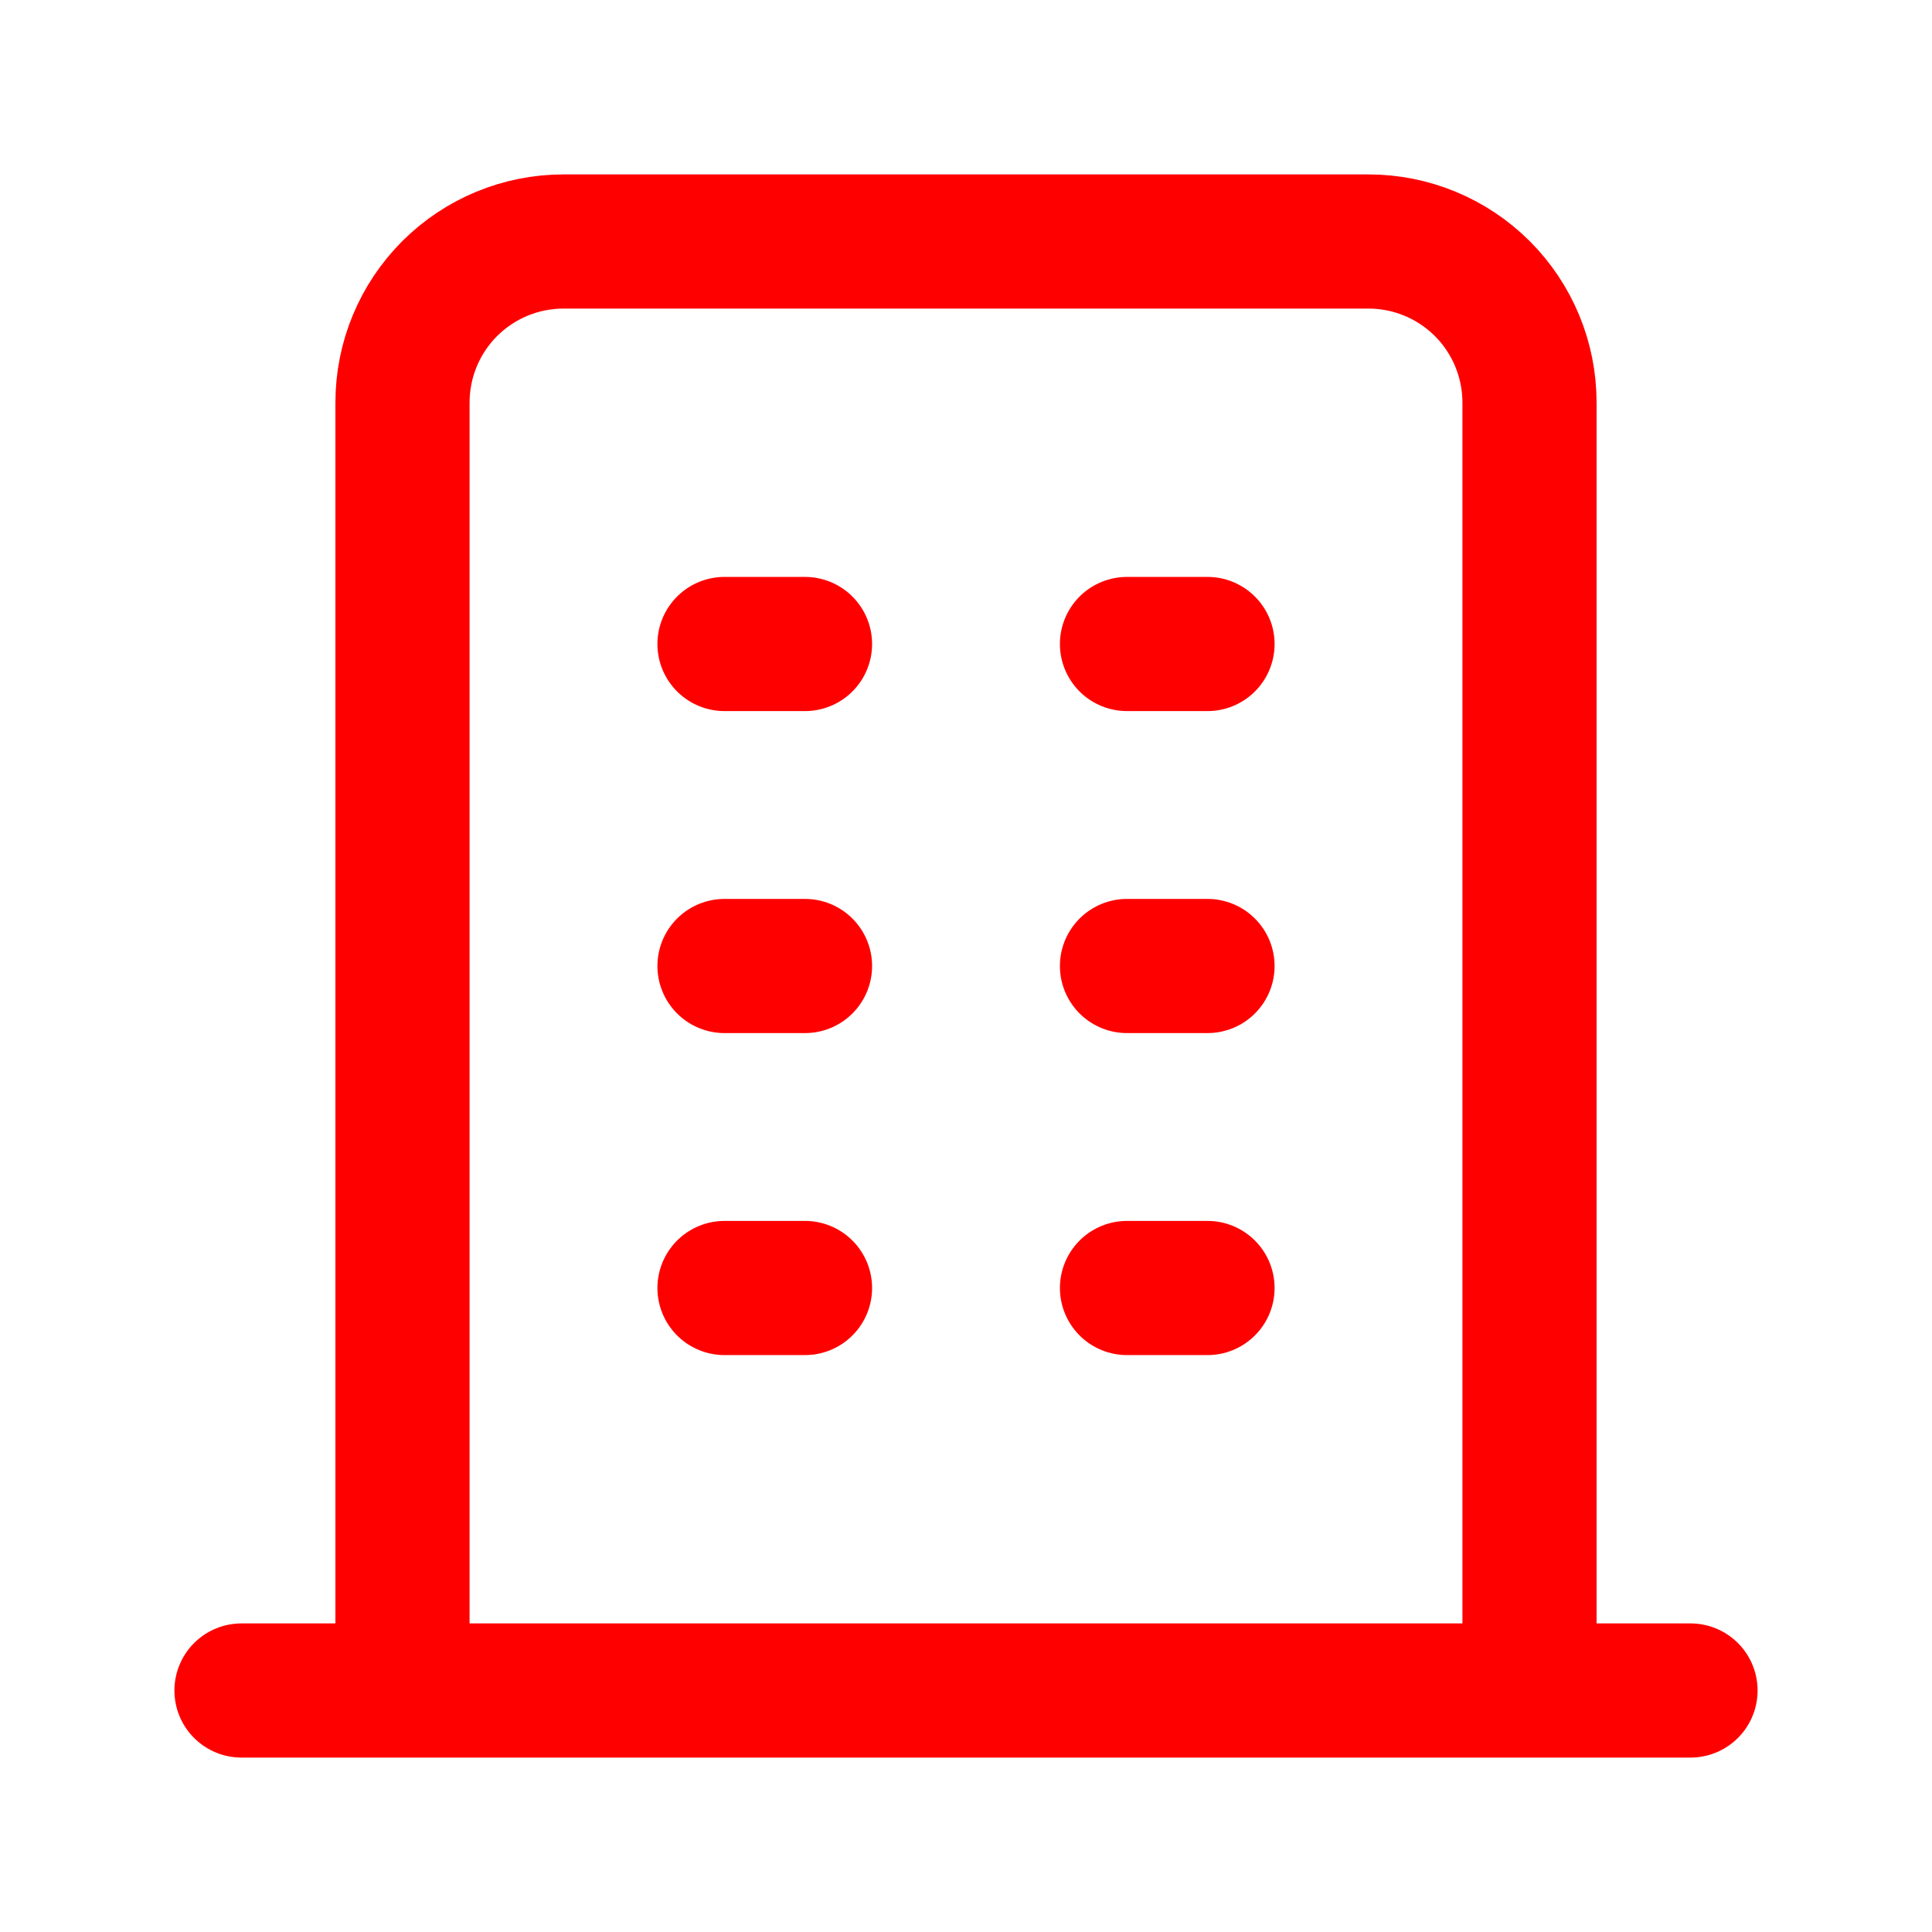 <svg width="72" height="72" viewBox="0 0 72 72" fill="none" xmlns="http://www.w3.org/2000/svg">
<path d="M9 63H63M27 24H30M27 36H30M27 48H30M42 24H45M42 36H45M42 48H45M15 63V15C15 13.409 15.632 11.883 16.757 10.757C17.883 9.632 19.409 9 21 9H51C52.591 9 54.117 9.632 55.243 10.757C56.368 11.883 57 13.409 57 15V63" stroke="#FF0000" stroke-width="5" stroke-linecap="round" stroke-linejoin="round"/>
</svg>
